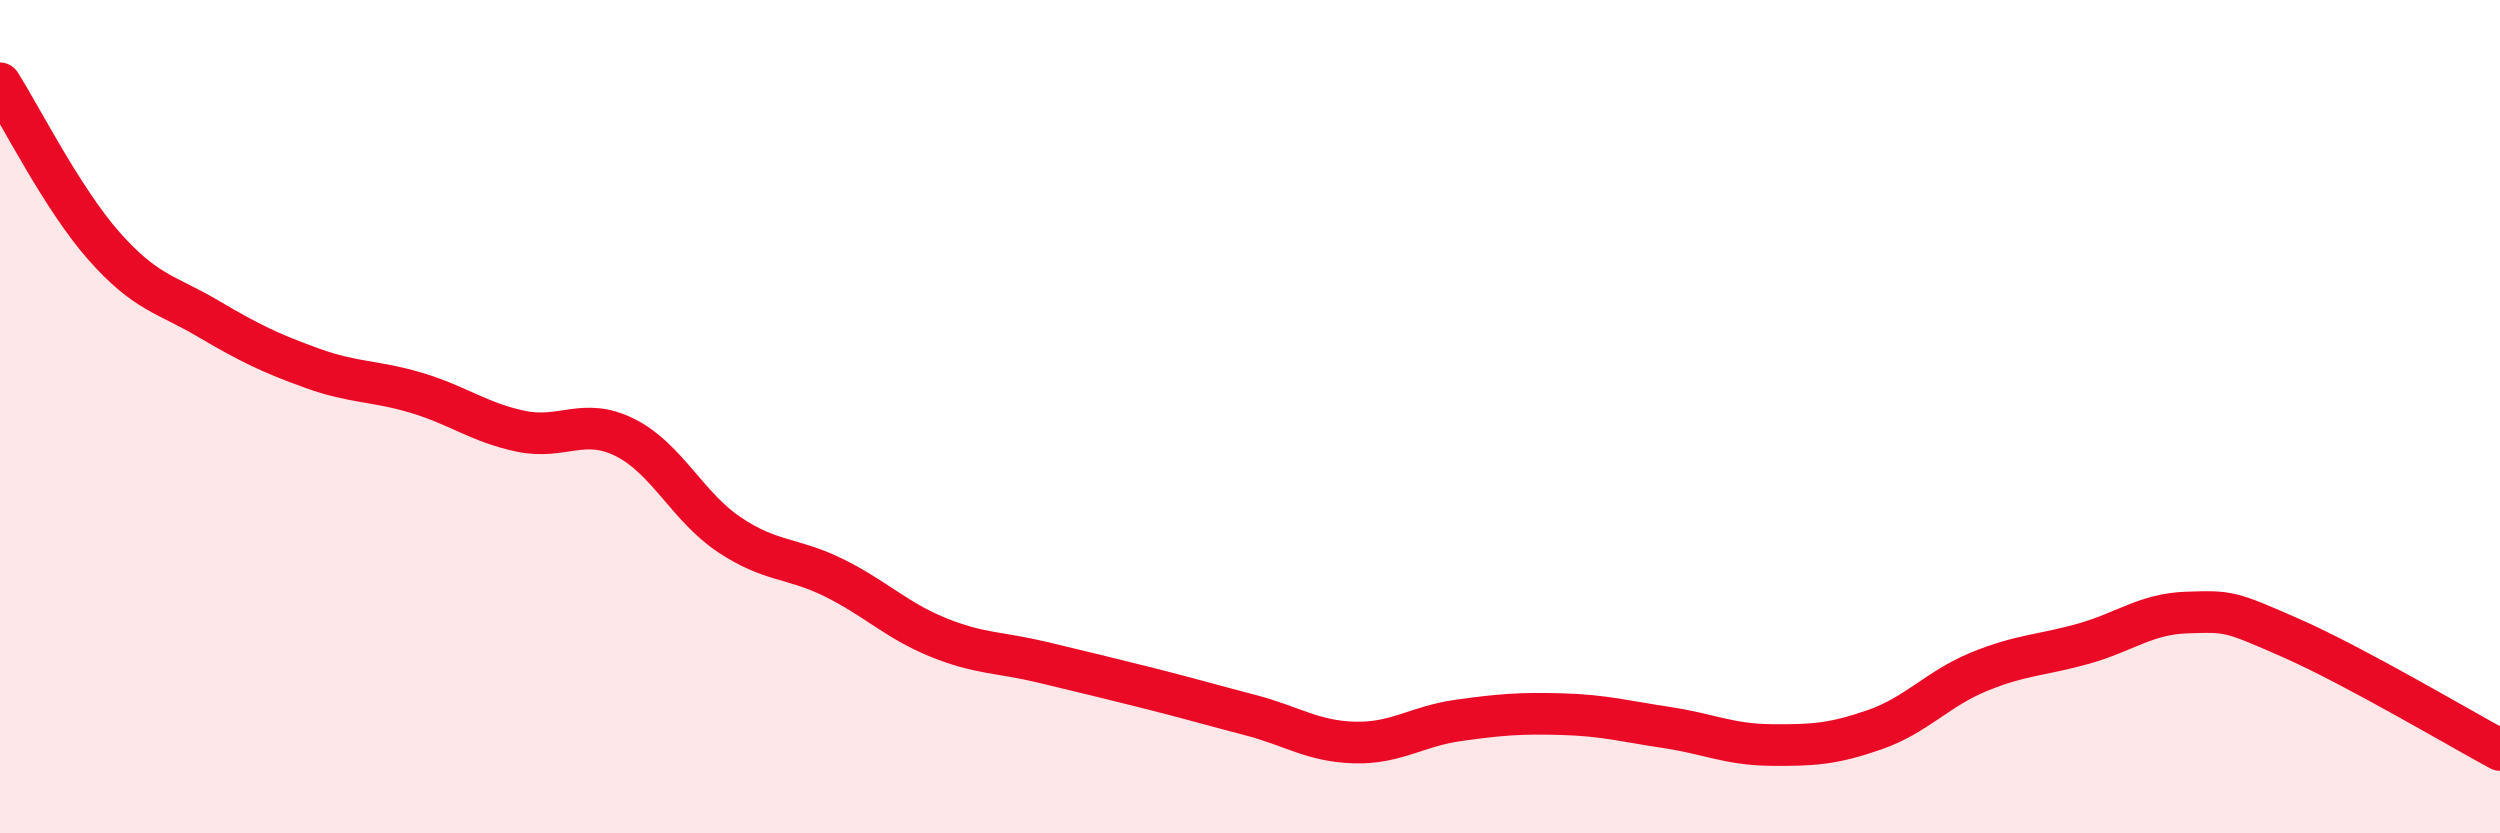 
    <svg width="60" height="20" viewBox="0 0 60 20" xmlns="http://www.w3.org/2000/svg">
      <path
        d="M 0,2 C 0.5,2.78 1.5,4.78 2.5,5.91 C 3.5,7.04 4,7.06 5,7.65 C 6,8.24 6.5,8.48 7.5,8.84 C 8.5,9.2 9,9.13 10,9.43 C 11,9.73 11.5,10.14 12.5,10.35 C 13.5,10.56 14,10 15,10.5 C 16,11 16.5,12.16 17.5,12.83 C 18.5,13.5 19,13.37 20,13.86 C 21,14.35 21.5,14.88 22.5,15.29 C 23.5,15.7 24,15.65 25,15.89 C 26,16.13 26.5,16.25 27.5,16.5 C 28.5,16.75 29,16.9 30,17.16 C 31,17.42 31.5,17.79 32.5,17.82 C 33.5,17.85 34,17.43 35,17.29 C 36,17.15 36.5,17.11 37.5,17.14 C 38.5,17.17 39,17.31 40,17.46 C 41,17.61 41.5,17.87 42.5,17.88 C 43.5,17.89 44,17.86 45,17.51 C 46,17.16 46.5,16.53 47.5,16.12 C 48.5,15.71 49,15.73 50,15.45 C 51,15.17 51.5,14.73 52.5,14.7 C 53.5,14.67 53.5,14.66 55,15.32 C 56.5,15.98 59,17.46 60,18L60 20L0 20Z"
        fill="#EB0A25"
        opacity="0.1"
        stroke-linecap="round"
        stroke-linejoin="round"
      />
      <path
        d="M 0,2 C 0.5,2.78 1.5,4.78 2.5,5.91 C 3.5,7.04 4,7.06 5,7.65 C 6,8.24 6.5,8.48 7.5,8.84 C 8.5,9.2 9,9.13 10,9.43 C 11,9.73 11.5,10.14 12.5,10.35 C 13.5,10.56 14,10 15,10.5 C 16,11 16.5,12.16 17.5,12.83 C 18.5,13.5 19,13.37 20,13.86 C 21,14.35 21.5,14.88 22.5,15.29 C 23.5,15.7 24,15.65 25,15.89 C 26,16.13 26.5,16.25 27.5,16.5 C 28.5,16.75 29,16.9 30,17.16 C 31,17.42 31.5,17.79 32.5,17.82 C 33.5,17.85 34,17.43 35,17.29 C 36,17.15 36.5,17.11 37.5,17.14 C 38.5,17.17 39,17.31 40,17.46 C 41,17.61 41.5,17.87 42.5,17.88 C 43.5,17.89 44,17.86 45,17.51 C 46,17.16 46.5,16.53 47.5,16.12 C 48.5,15.71 49,15.73 50,15.45 C 51,15.17 51.5,14.73 52.5,14.7 C 53.5,14.67 53.5,14.66 55,15.32 C 56.5,15.98 59,17.46 60,18"
        stroke="#EB0A25"
        stroke-width="1"
        fill="none"
        stroke-linecap="round"
        stroke-linejoin="round"
      />
    </svg>
  